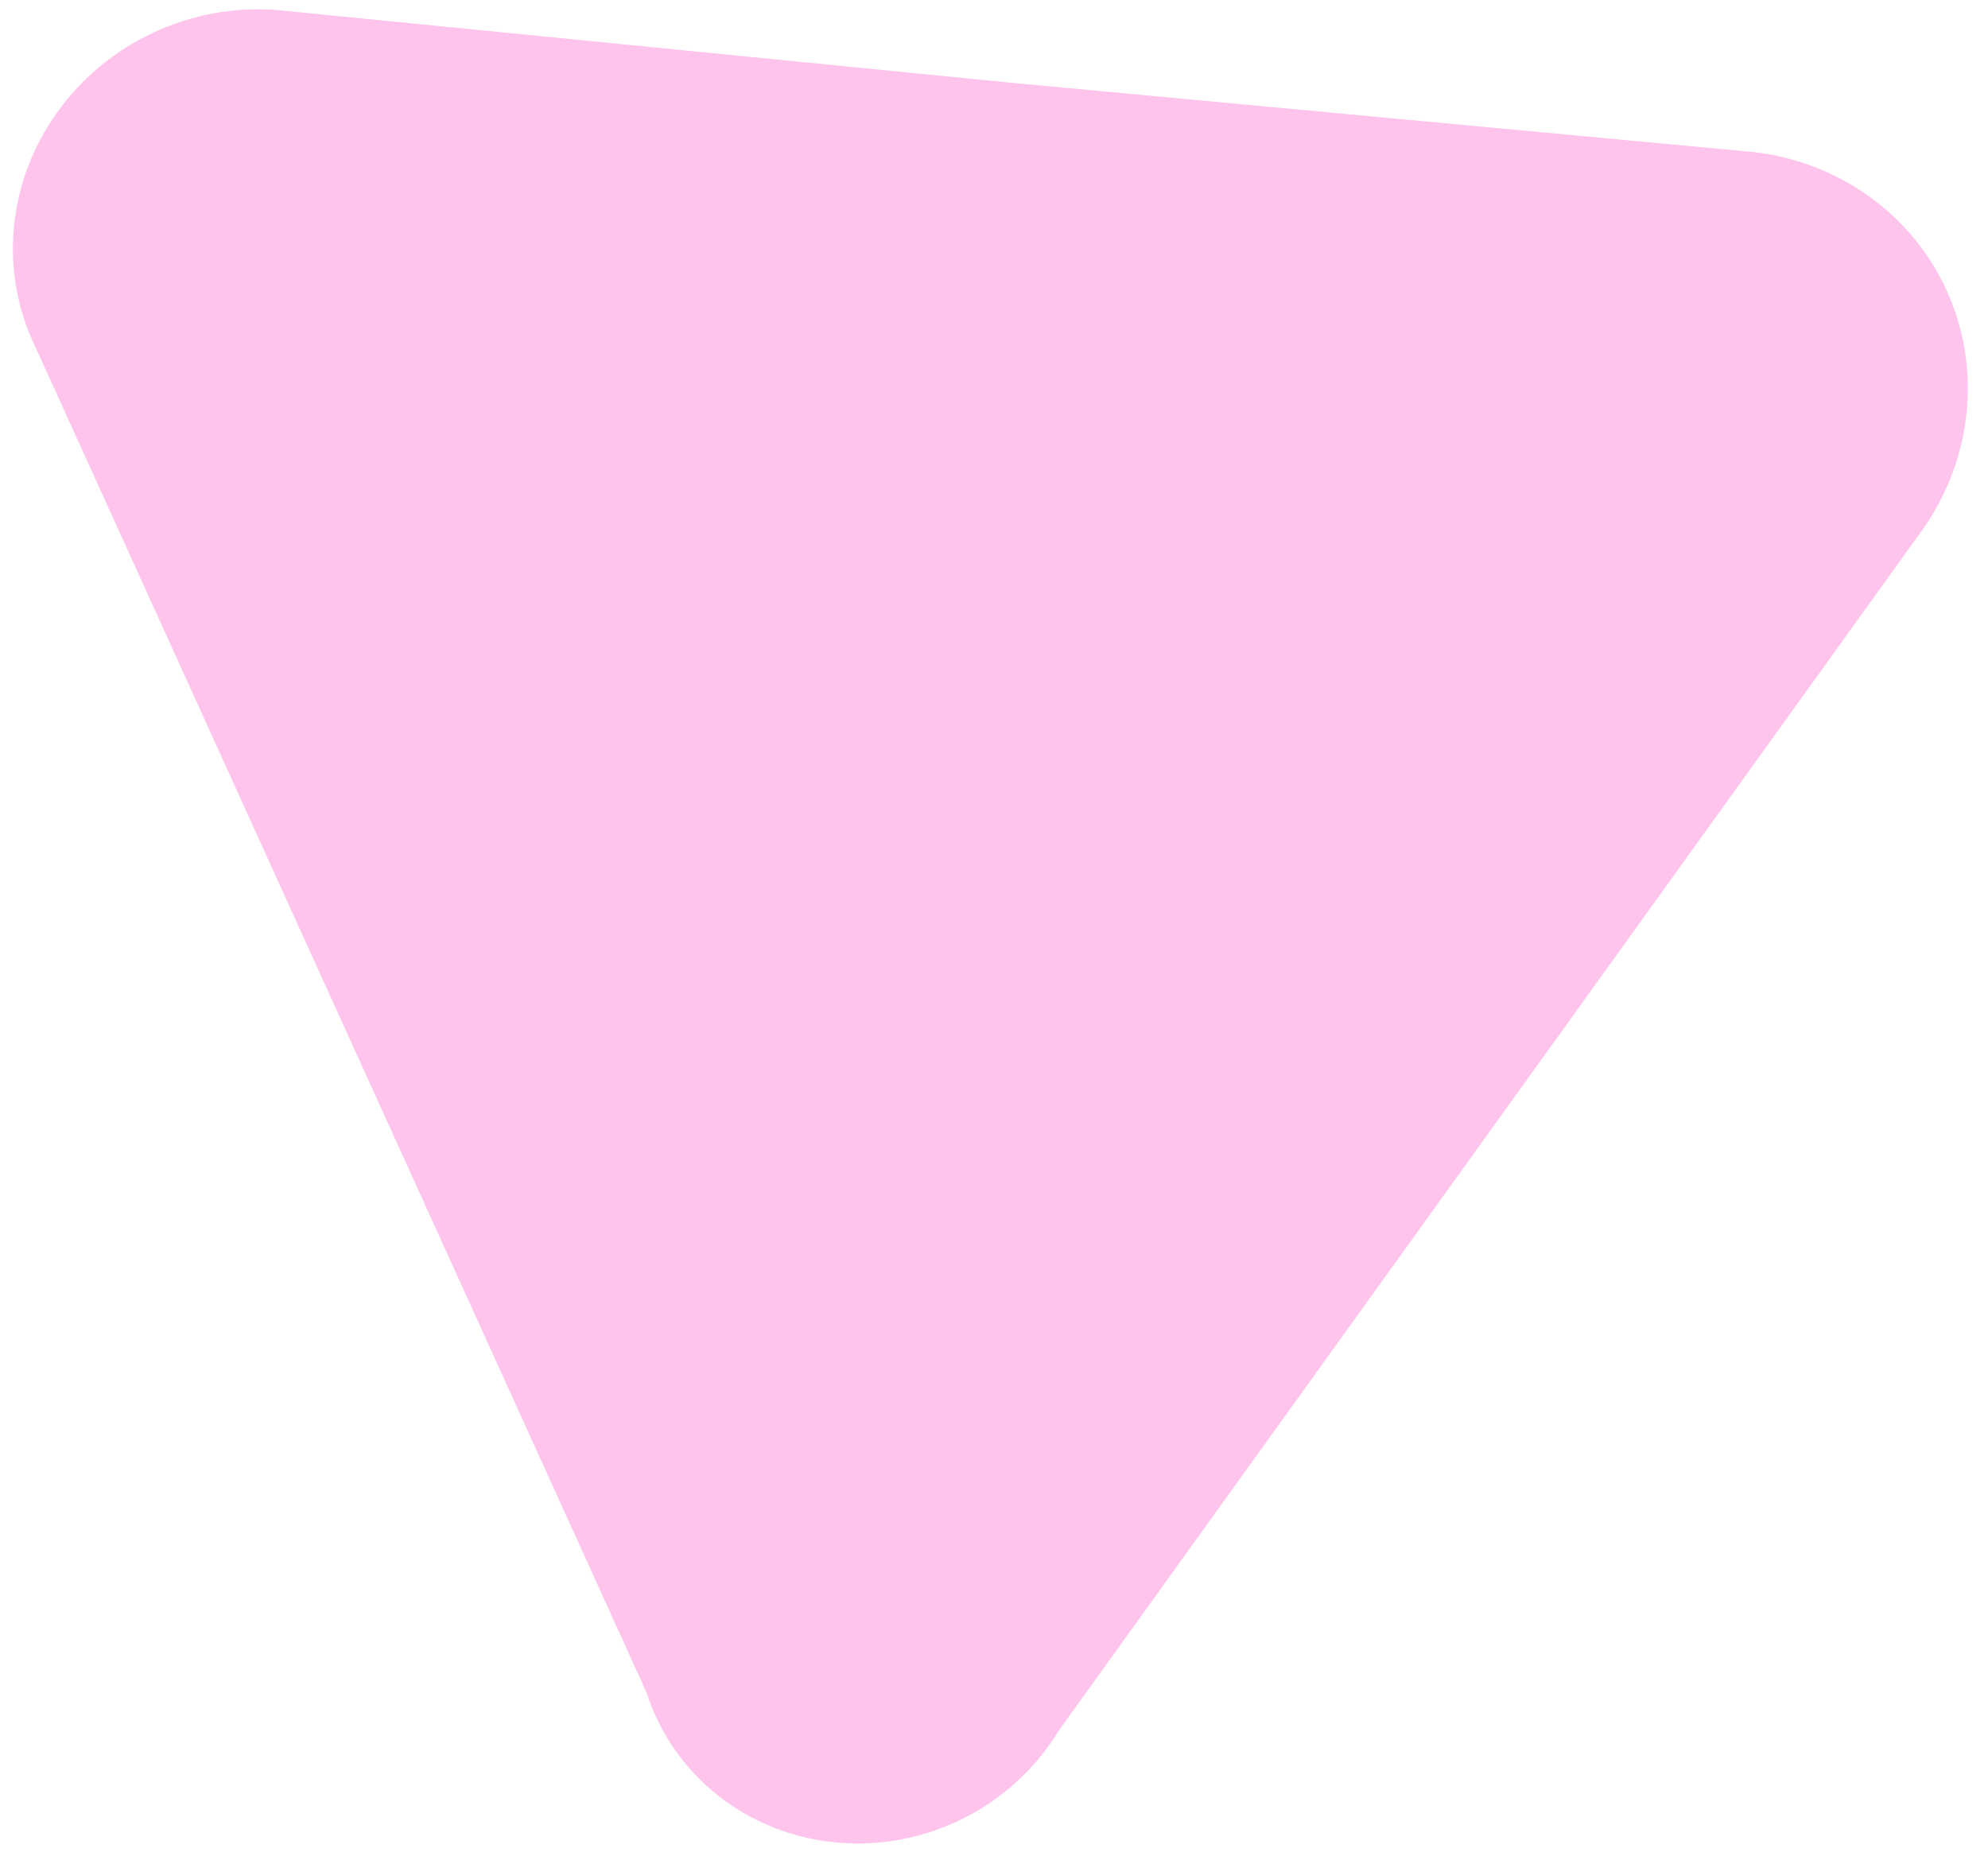 <?xml version="1.0" encoding="UTF-8"?> <svg xmlns="http://www.w3.org/2000/svg" width="93" height="87" viewBox="0 0 93 87" fill="none"> <path d="M82.006 7.11C83.978 7.334 85.846 8.047 87.433 9.183C89.019 10.319 90.272 11.839 91.072 13.601C91.872 15.362 92.193 17.306 92.004 19.248C91.816 21.19 91.124 23.066 89.995 24.698L69.755 52.839L49.515 80.98C48.455 82.722 46.909 84.142 45.065 85.066C43.22 85.991 41.156 86.382 39.12 86.192C37.084 86.001 35.163 85.238 33.589 83.994C32.014 82.75 30.854 81.078 30.247 79.18L1.668 16.256C0.824 14.527 0.472 12.598 0.648 10.666C0.824 8.734 1.522 6.869 2.67 5.262C3.818 3.655 5.375 2.364 7.18 1.522C8.986 0.68 10.976 0.316 12.946 0.468L47.4 3.88L82.006 7.11Z" fill="#FEC4EC"></path> </svg> 